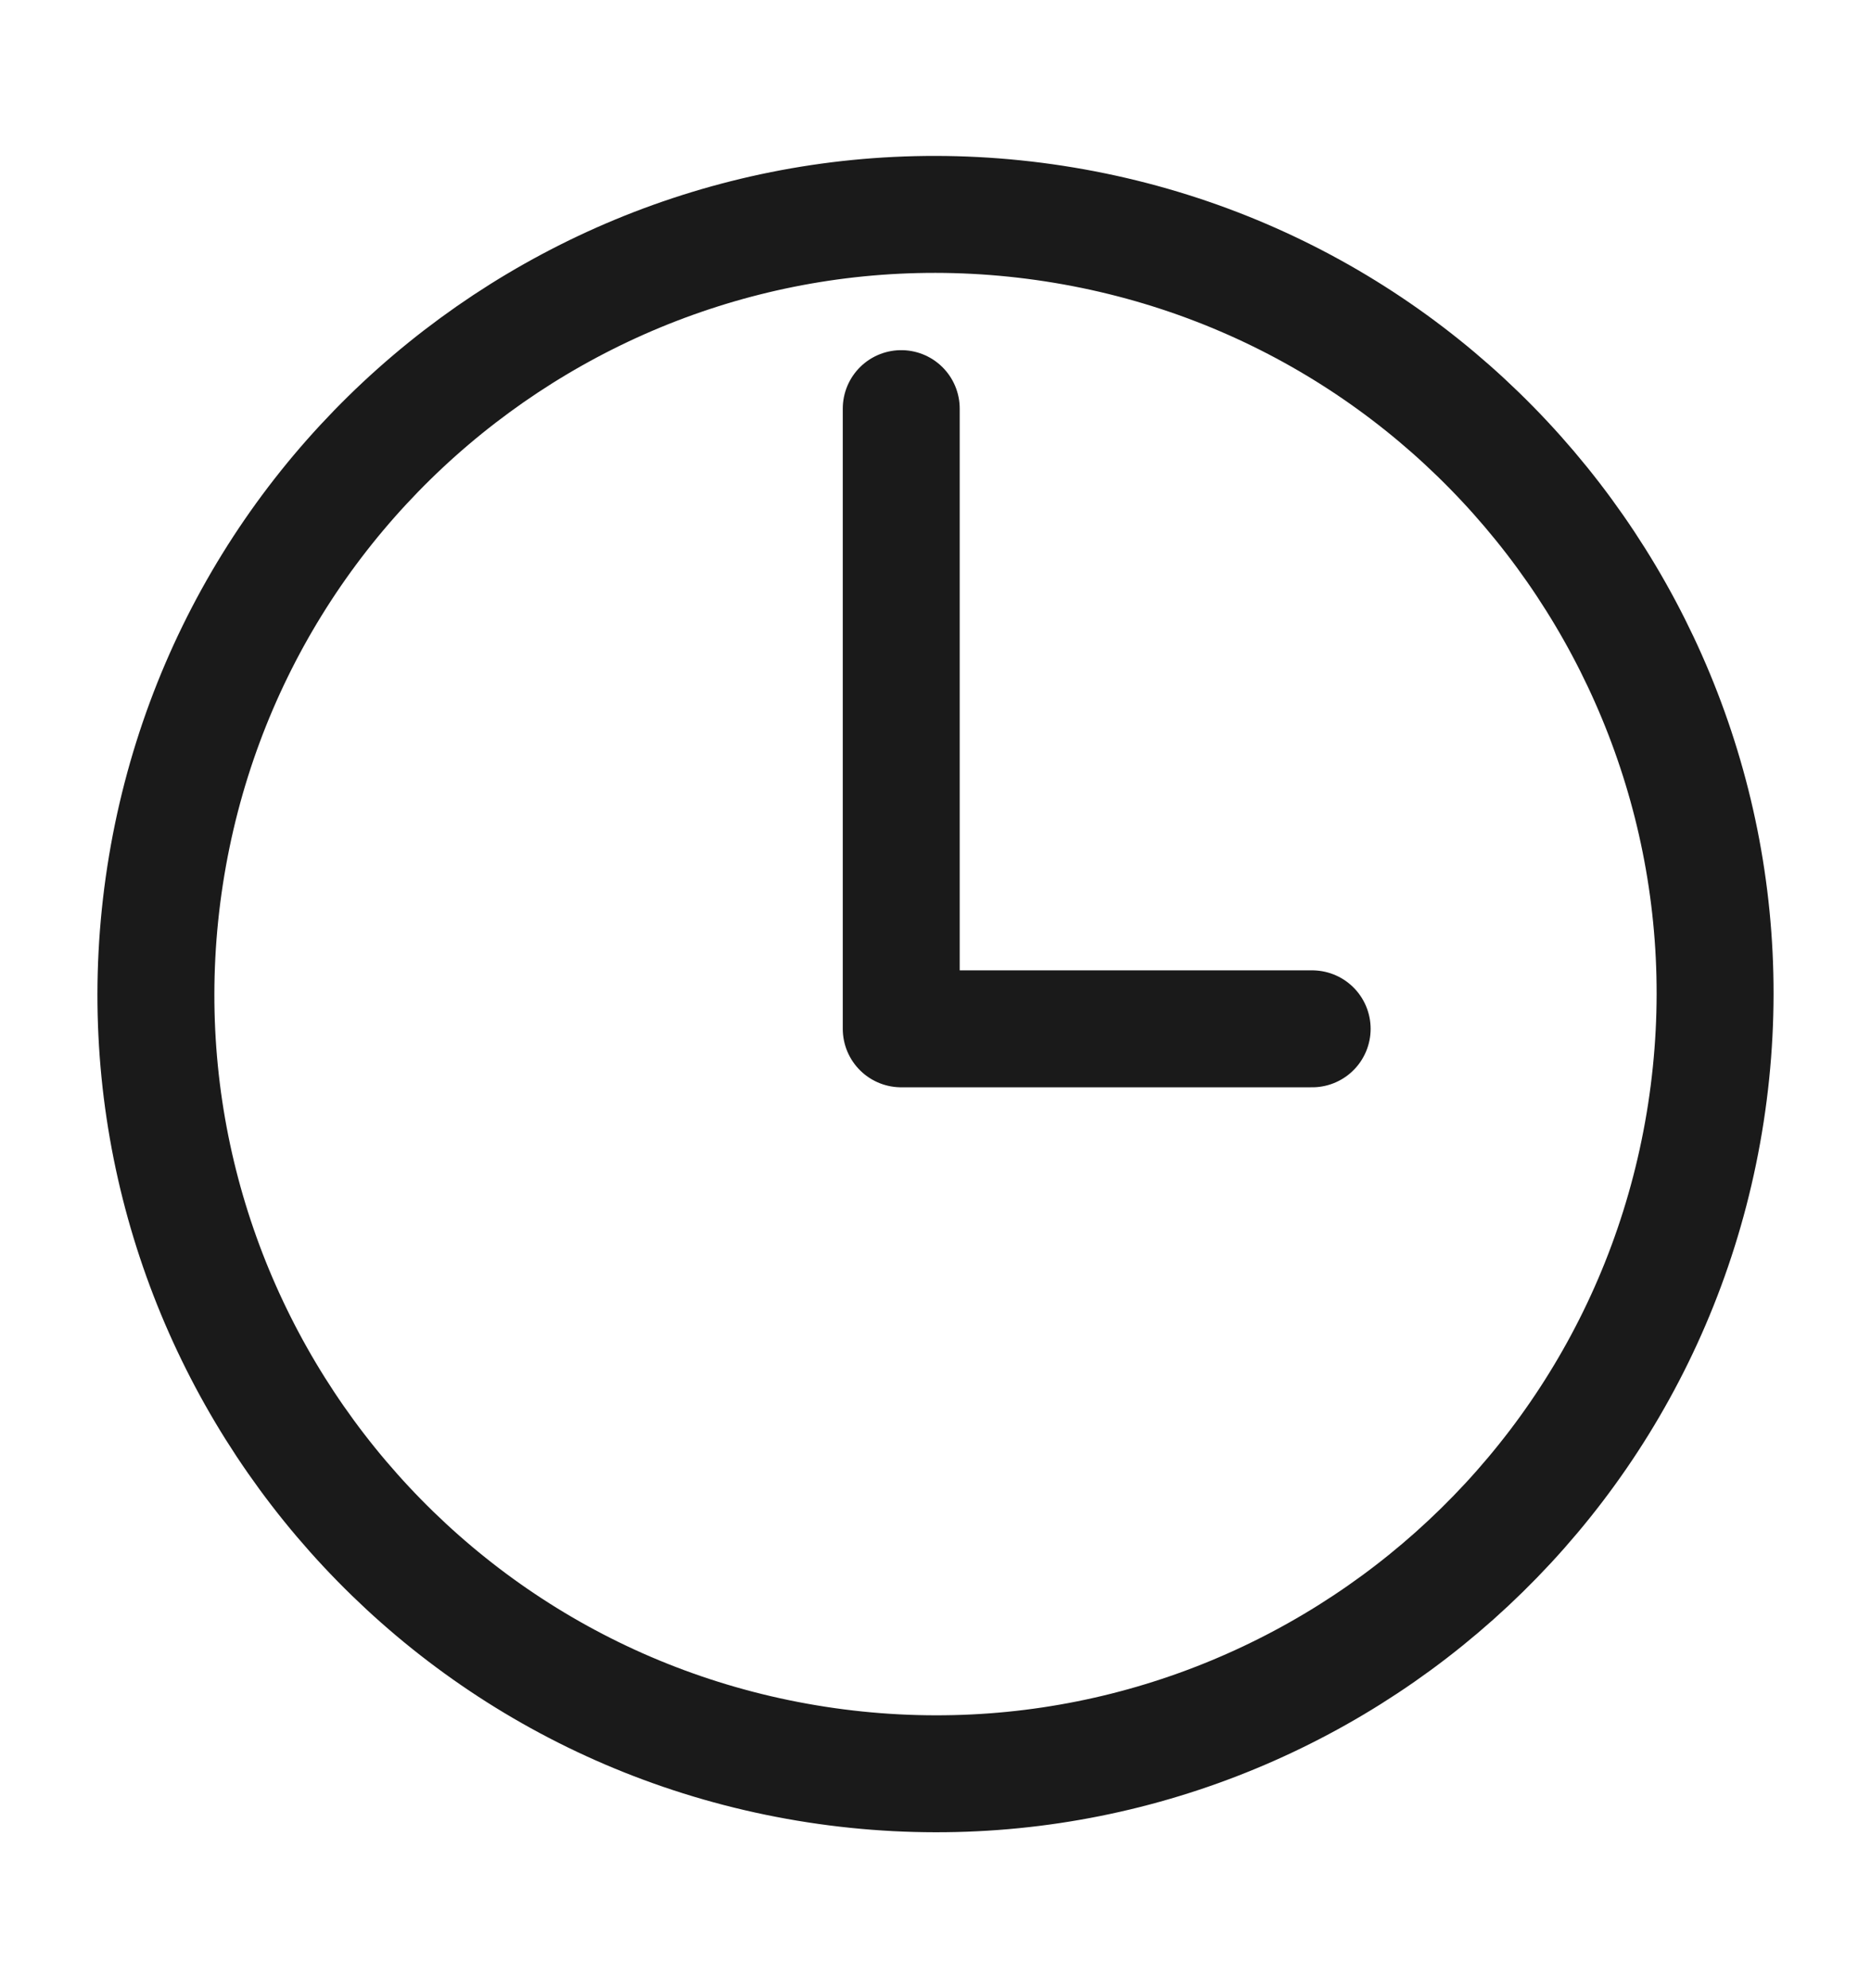 <svg width="16" height="17" viewBox="0 0 16 17" fill="none" xmlns="http://www.w3.org/2000/svg">
<path d="M11.221 8.797H7.707V3.494M9.016 1.912C12.655 2.473 15.149 5.878 14.588 9.516C14.027 13.155 10.622 15.649 6.984 15.088C3.345 14.527 0.851 11.122 1.412 7.484C1.974 3.845 5.378 1.351 9.016 1.912Z" stroke="#1A1A1A" stroke-linecap="round" stroke-linejoin="round"/>
</svg>
